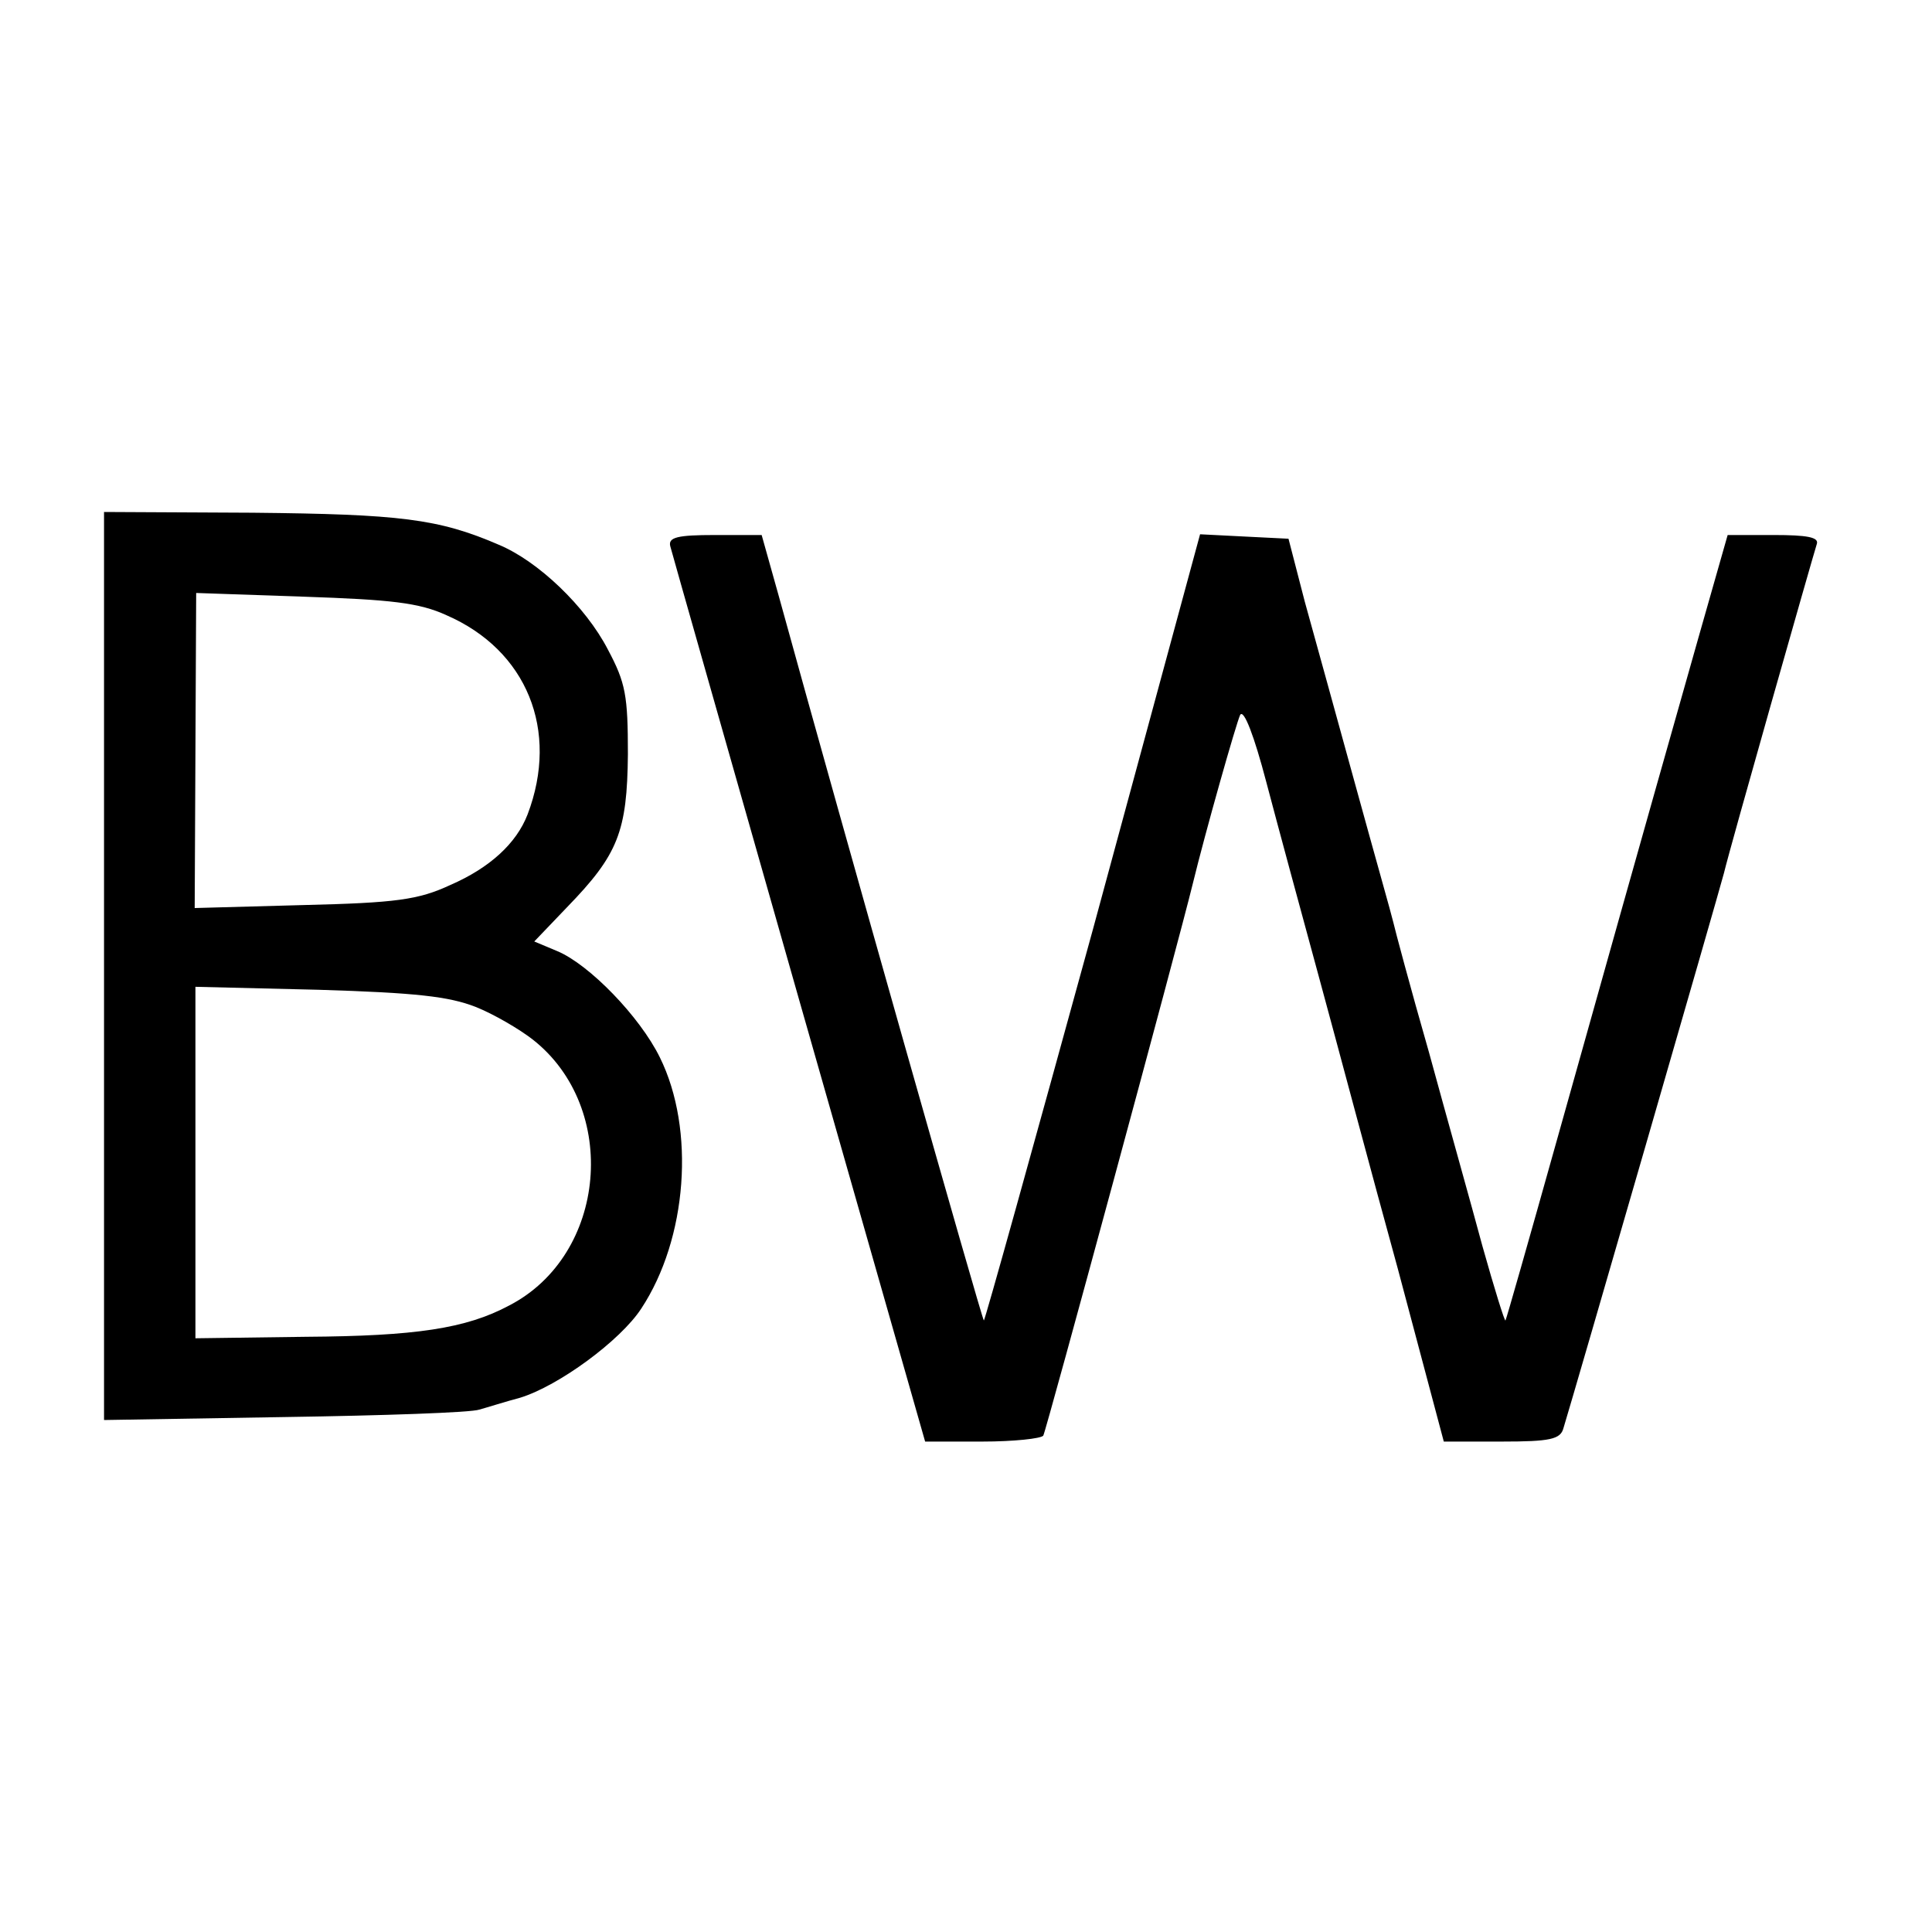 <?xml version="1.0" standalone="no"?>
<!DOCTYPE svg PUBLIC "-//W3C//DTD SVG 20010904//EN"
 "http://www.w3.org/TR/2001/REC-SVG-20010904/DTD/svg10.dtd">
<svg version="1.0" xmlns="http://www.w3.org/2000/svg"
 width="260pt" height="260pt" viewBox="0 0 260 260"
 preserveAspectRatio="xMidYMid meet">
<g transform="translate(0,260) scale(0.1,-0.1)"
fill="#000000" stroke="none">
<path d="M140 1300 l0 -611 243 4 c133 2 251 6 262 10 11 3 36 11 55 16 52 16
135 77 163 120 62 94 73 241 25 338 -27 55 -95 125 -138 143 l-31 13 44 46
c69 71 81 102 82 206 0 79 -3 96 -27 141 -30 58 -94 119 -147 141 -81 35 -133
41 -331 43 l-200 1 0 -611z m461 472 c108 -47 152 -155 109 -268 -15 -39 -51
-72 -104 -95 -43 -20 -73 -24 -198 -27 l-146 -4 1 212 1 212 145 -5 c117 -4
155 -8 192 -25z m39 -527 c25 -10 59 -30 77 -44 117 -92 100 -290 -32 -358
-58 -31 -126 -41 -273 -42 l-149 -2 0 237 0 236 166 -4 c131 -4 175 -9 211
-23z"/>
<path d="M902 1865 c2 -8 80 -282 173 -609 l170 -596 77 0 c42 0 79 4 82 8 4
7 182 664 201 742 17 70 59 218 64 228 5 8 19 -29 35 -90 15 -57 47 -175 71
-263 24 -88 71 -265 106 -392 l62 -233 78 0 c65 0 79 3 83 18 13 42 209 720
216 747 8 34 119 424 125 443 3 9 -13 12 -58 12 l-62 0 -39 -137 c-89 -314
-127 -450 -191 -678 -37 -132 -68 -241 -69 -242 -1 -2 -15 43 -31 100 -15 56
-48 173 -72 261 -25 87 -46 166 -48 175 -2 9 -25 90 -50 181 -25 91 -56 203
-69 250 l-22 85 -60 3 -59 3 -144 -531 c-80 -291 -146 -529 -147 -527 -3 3
-189 659 -276 975 l-23 82 -63 0 c-50 0 -63 -3 -60 -15z"/>
</g>
</svg>
